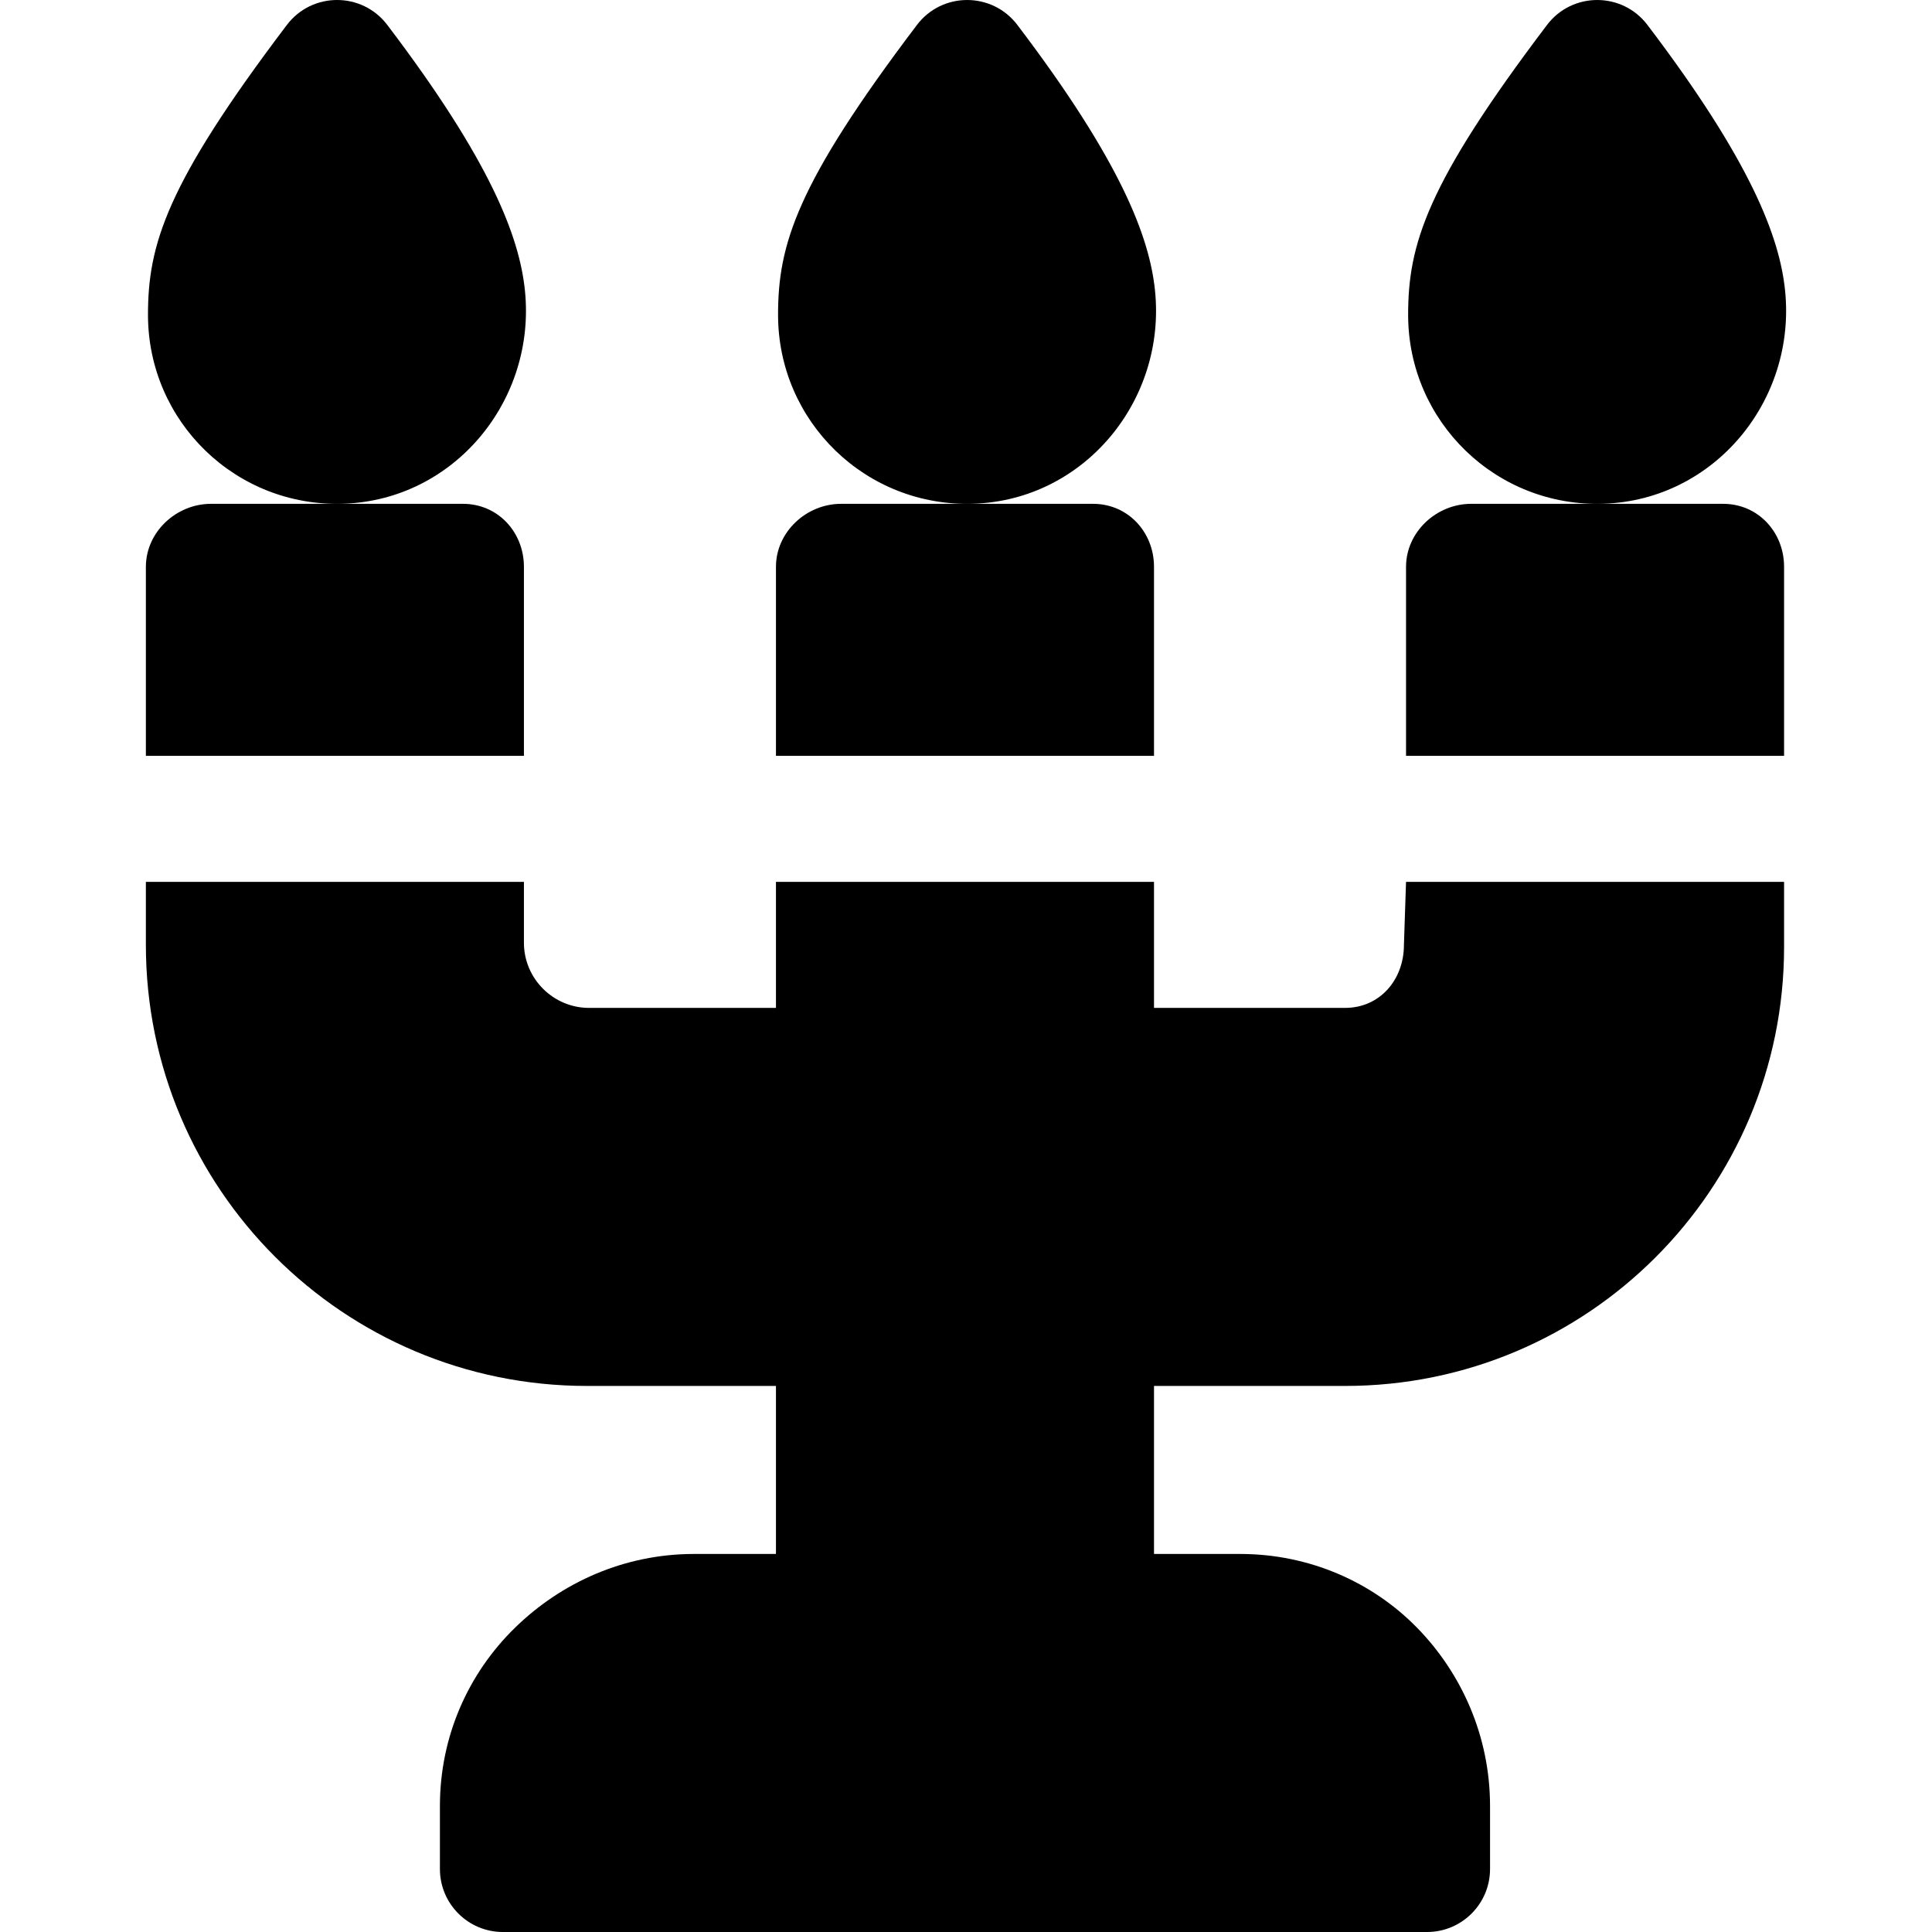 <?xml version="1.0" encoding="iso-8859-1"?>
<!-- Generator: Adobe Illustrator 19.0.0, SVG Export Plug-In . SVG Version: 6.00 Build 0)  -->
<svg version="1.1" id="Layer_1" xmlns="http://www.w3.org/2000/svg" xmlns:xlink="http://www.w3.org/1999/xlink" x="0px" y="0px"
	 viewBox="0 0 512 512" style="enable-background:new 0 0 512 512;" xml:space="preserve">
<g>
	<g>
		<path d="M306.085,76.956c-1.472-14.218-9.083-34.296-36.479-70.356c-6.689-8.805-19.937-8.796-26.613,0.019
			c-32.004,42.257-36.799,58.252-36.799,76.809c0,28.306,23.334,51.039,51.863,50.063
			C287.369,132.485,309.104,106.129,306.085,76.956z"/>
	</g>
</g>
<g>
	<g>
		<path d="M372.612,233.706l-0.555,16.698c0,9.222-6.363,16.698-15.585,16.698h-50.65v-33.395H205.636v33.395h-49.536
			c-9.49,0-17.254-7.764-17.254-17.254v-16.141H38.659v16.698c0,64.553,52.331,116.884,116.884,116.884h50.093v44.527h-21.707
			c-18.415,0-35.113,7.491-47.485,19.584c-12.373,12.094-19.862,28.791-19.862,47.207v16.698c0,9.222,7.476,16.698,16.698,16.698
			h244.899c9.222,0,16.698-7.476,16.698-16.698v-16.698c0-18.415-7.491-35.113-19.306-47.207
			c-11.816-12.094-28.514-19.584-46.929-19.584h-22.82v-44.527h50.65c64.246,0,116.327-52.081,116.327-116.327v-17.254H372.612z"/>
	</g>
</g>
<g>
	<g>
		<path d="M456.658,133.52c-8.697,0-19.316,0-33.395,0c-9.425,0-20.399,0-33.394,0c-9.222,0-17.254,7.476-17.254,16.698v16.698
			v33.395h100.185v-33.395v-16.698C472.799,140.996,465.879,133.52,456.658,133.52z"/>
	</g>
</g>
<g>
	<g>
		<path d="M289.681,133.52c-8.697,0-19.316,0-33.395,0c-9.425,0-20.4,0-33.394,0c-9.222,0-17.254,7.476-17.254,16.698
			c0,5.748,0,27.081,0,50.093h100.185c0-22.93,0-44.192,0-50.093C305.822,140.996,298.902,133.52,289.681,133.52z"/>
	</g>
</g>
<g>
	<g>
		<path d="M122.704,133.52c-8.697,0-19.316,0-33.395,0c-9.425,0-20.399,0-33.394,0c-9.222,0-17.254,7.476-17.254,16.698
			c0,5.243,0,27.542,0,50.093h100.185c0-21.009,0-42.235,0-50.093C138.845,140.996,131.925,133.52,122.704,133.52z"/>
	</g>
</g>
<g>
	<g>
		<path d="M473.061,76.956c-1.472-14.218-9.084-34.296-36.479-70.356c-6.689-8.805-19.937-8.796-26.613,0.019
			C377.966,48.876,373.17,64.87,373.17,83.428c0,28.306,23.334,51.039,51.864,50.063C454.346,132.485,476.08,106.129,473.061,76.956
			z"/>
	</g>
</g>
<g>
	<g>
		<path d="M139.108,76.954c-1.472-14.218-9.084-34.296-36.479-70.356C95.94-2.207,82.692-2.198,76.016,6.617
			C44.012,48.875,39.217,64.869,39.217,83.427c0,28.306,23.334,51.039,51.863,50.063
			C120.392,132.485,142.127,106.129,139.108,76.954z"/>
	</g>
</g>
<g>
</g>
<g>
</g>
<g>
</g>
<g>
</g>
<g>
</g>
<g>
</g>
<g>
</g>
<g>
</g>
<g>
</g>
<g>
</g>
<g>
</g>
<g>
</g>
<g>
</g>
<g>
</g>
<g>
</g>
</svg>
